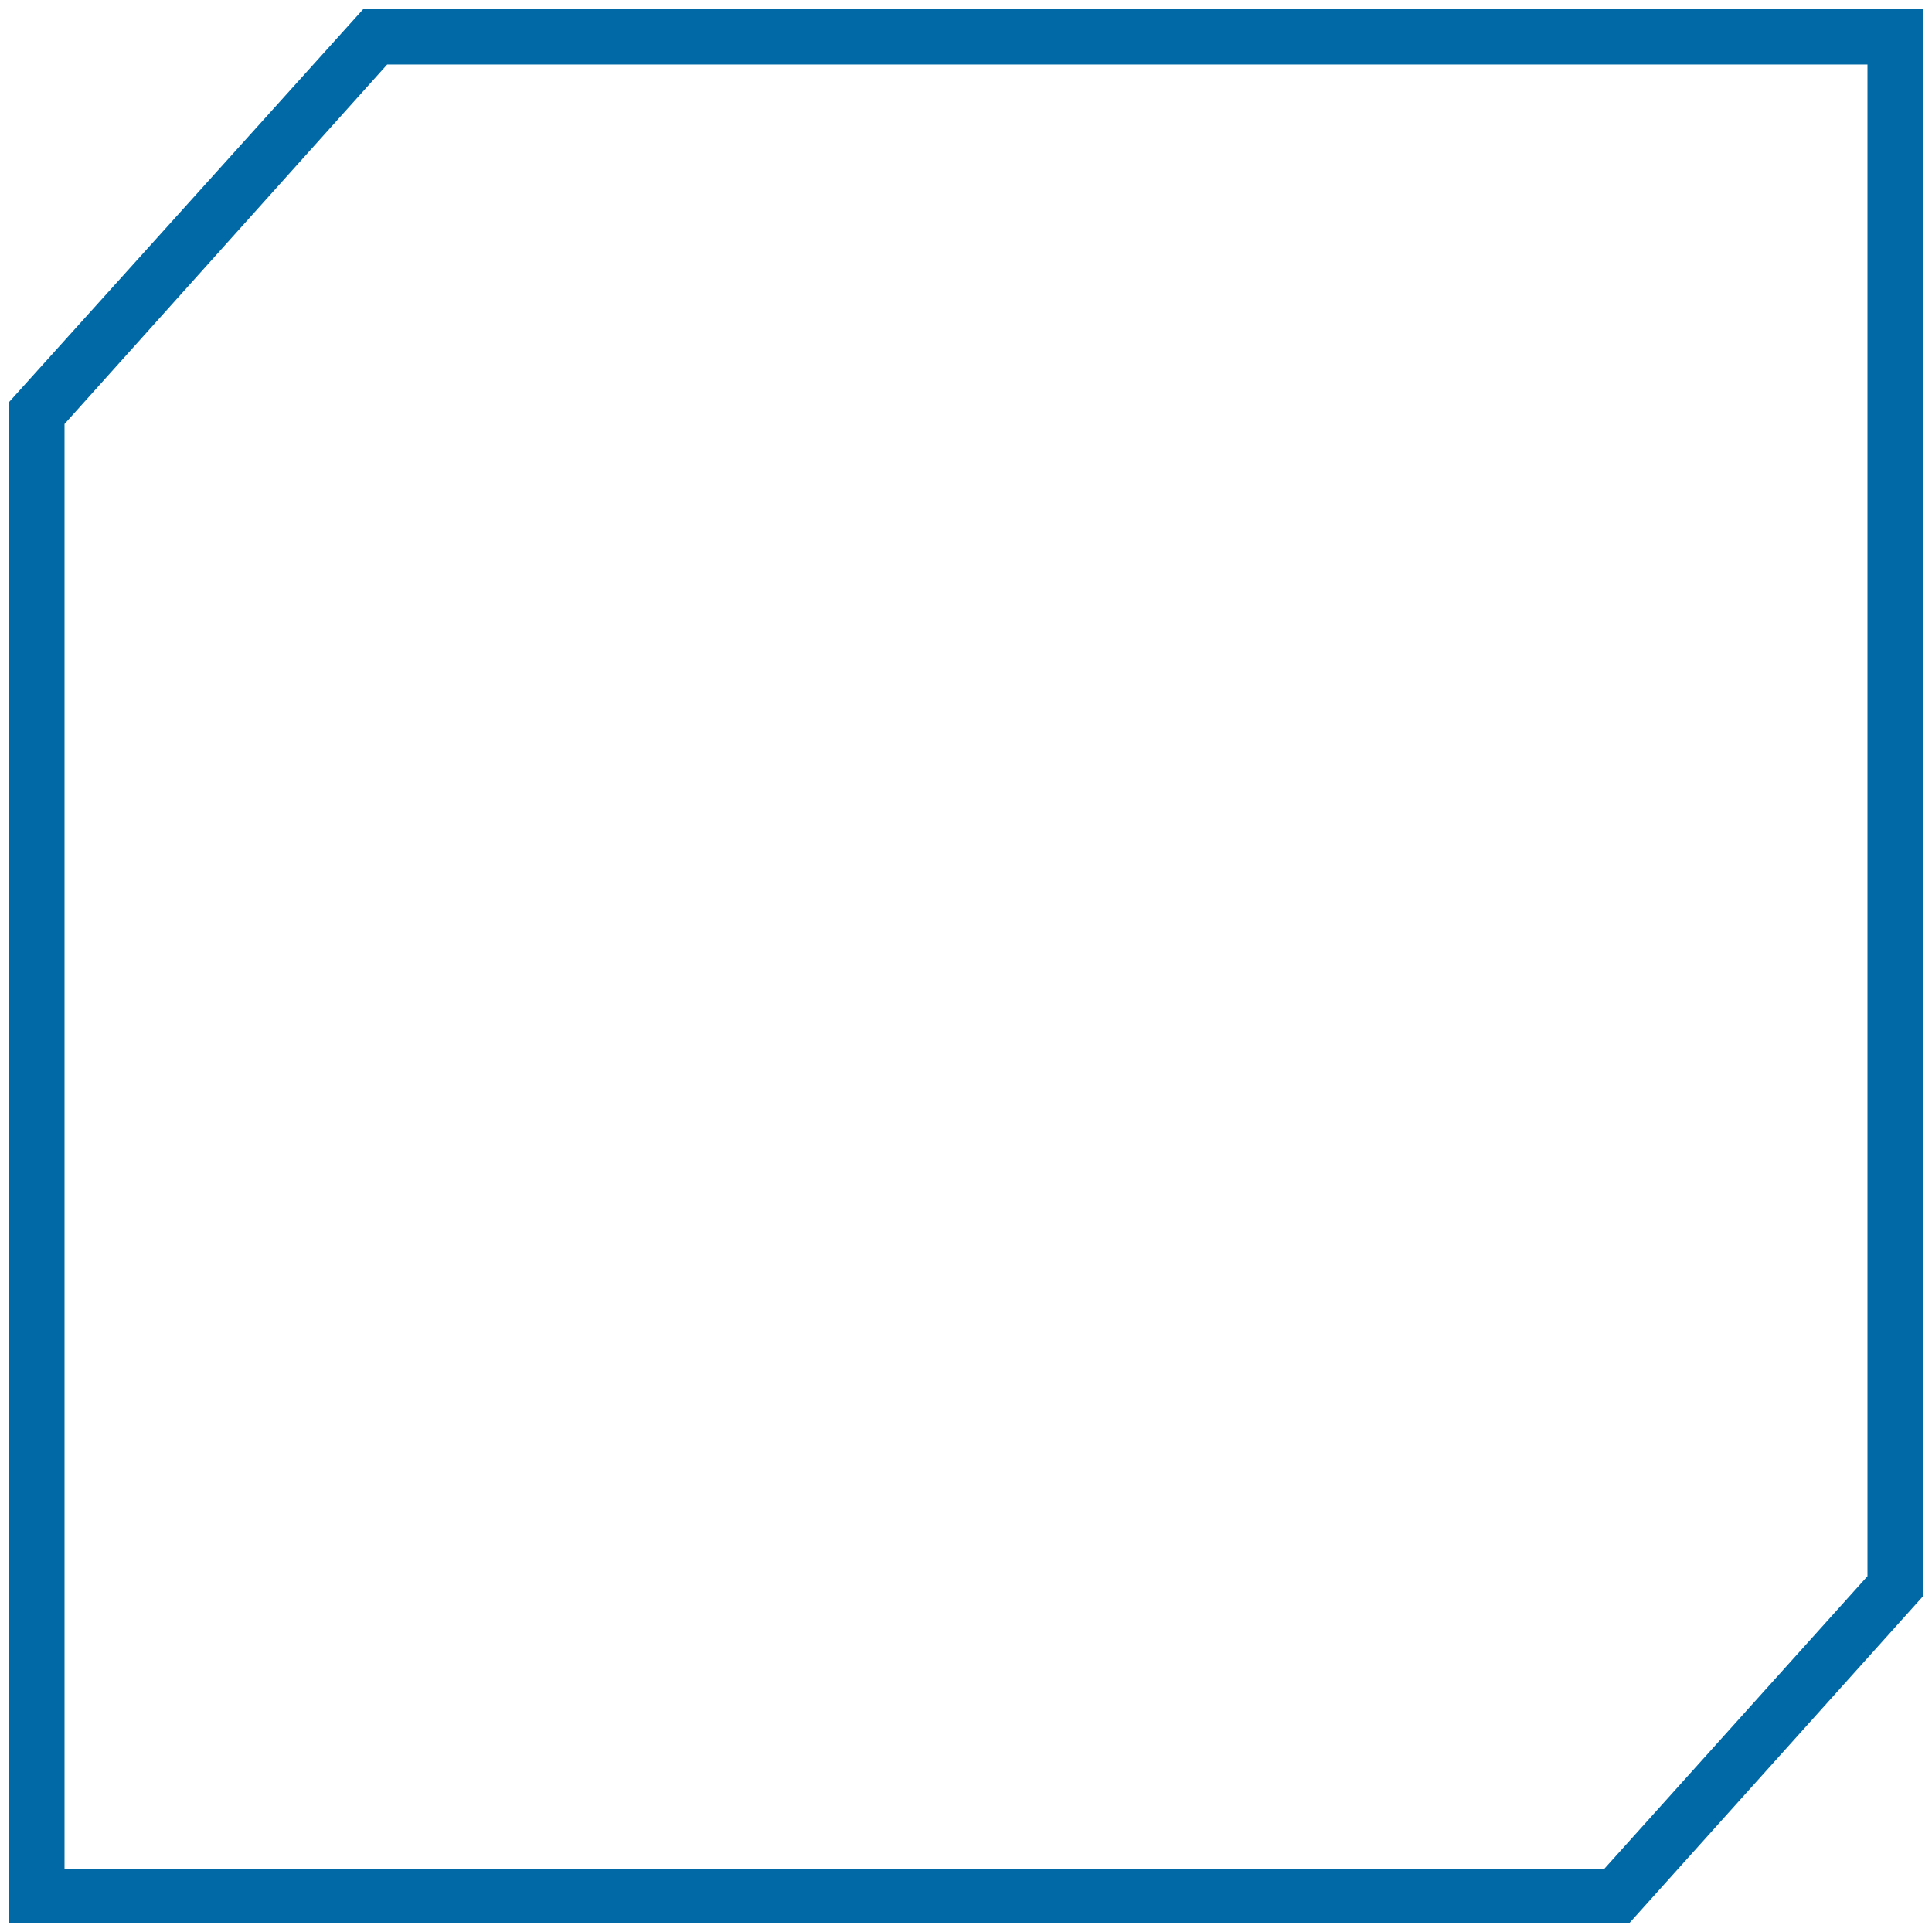 <?xml version="1.0" encoding="utf-8"?>
<!-- Generator: Adobe Illustrator 26.3.1, SVG Export Plug-In . SVG Version: 6.00 Build 0)  -->
<svg version="1.1" id="Layer_1" xmlns="http://www.w3.org/2000/svg" xmlns:xlink="http://www.w3.org/1999/xlink" x="0px" y="0px"
	 viewBox="0 0 104.8 104.8" style="enable-background:new 0 0 104.8 104.8;" xml:space="preserve">
<style type="text/css">
	.st0{fill:#0069A6;}
</style>
<g>
	<path class="st0" d="M101.3,3.5v82l-14.3,15.9H3.5V23L21,3.5H101.3 M104.3,0.5H19.7L0.5,21.8v82.5h87.9l15.9-17.7V0.5L104.3,0.5z"
		/>
</g>
</svg>
